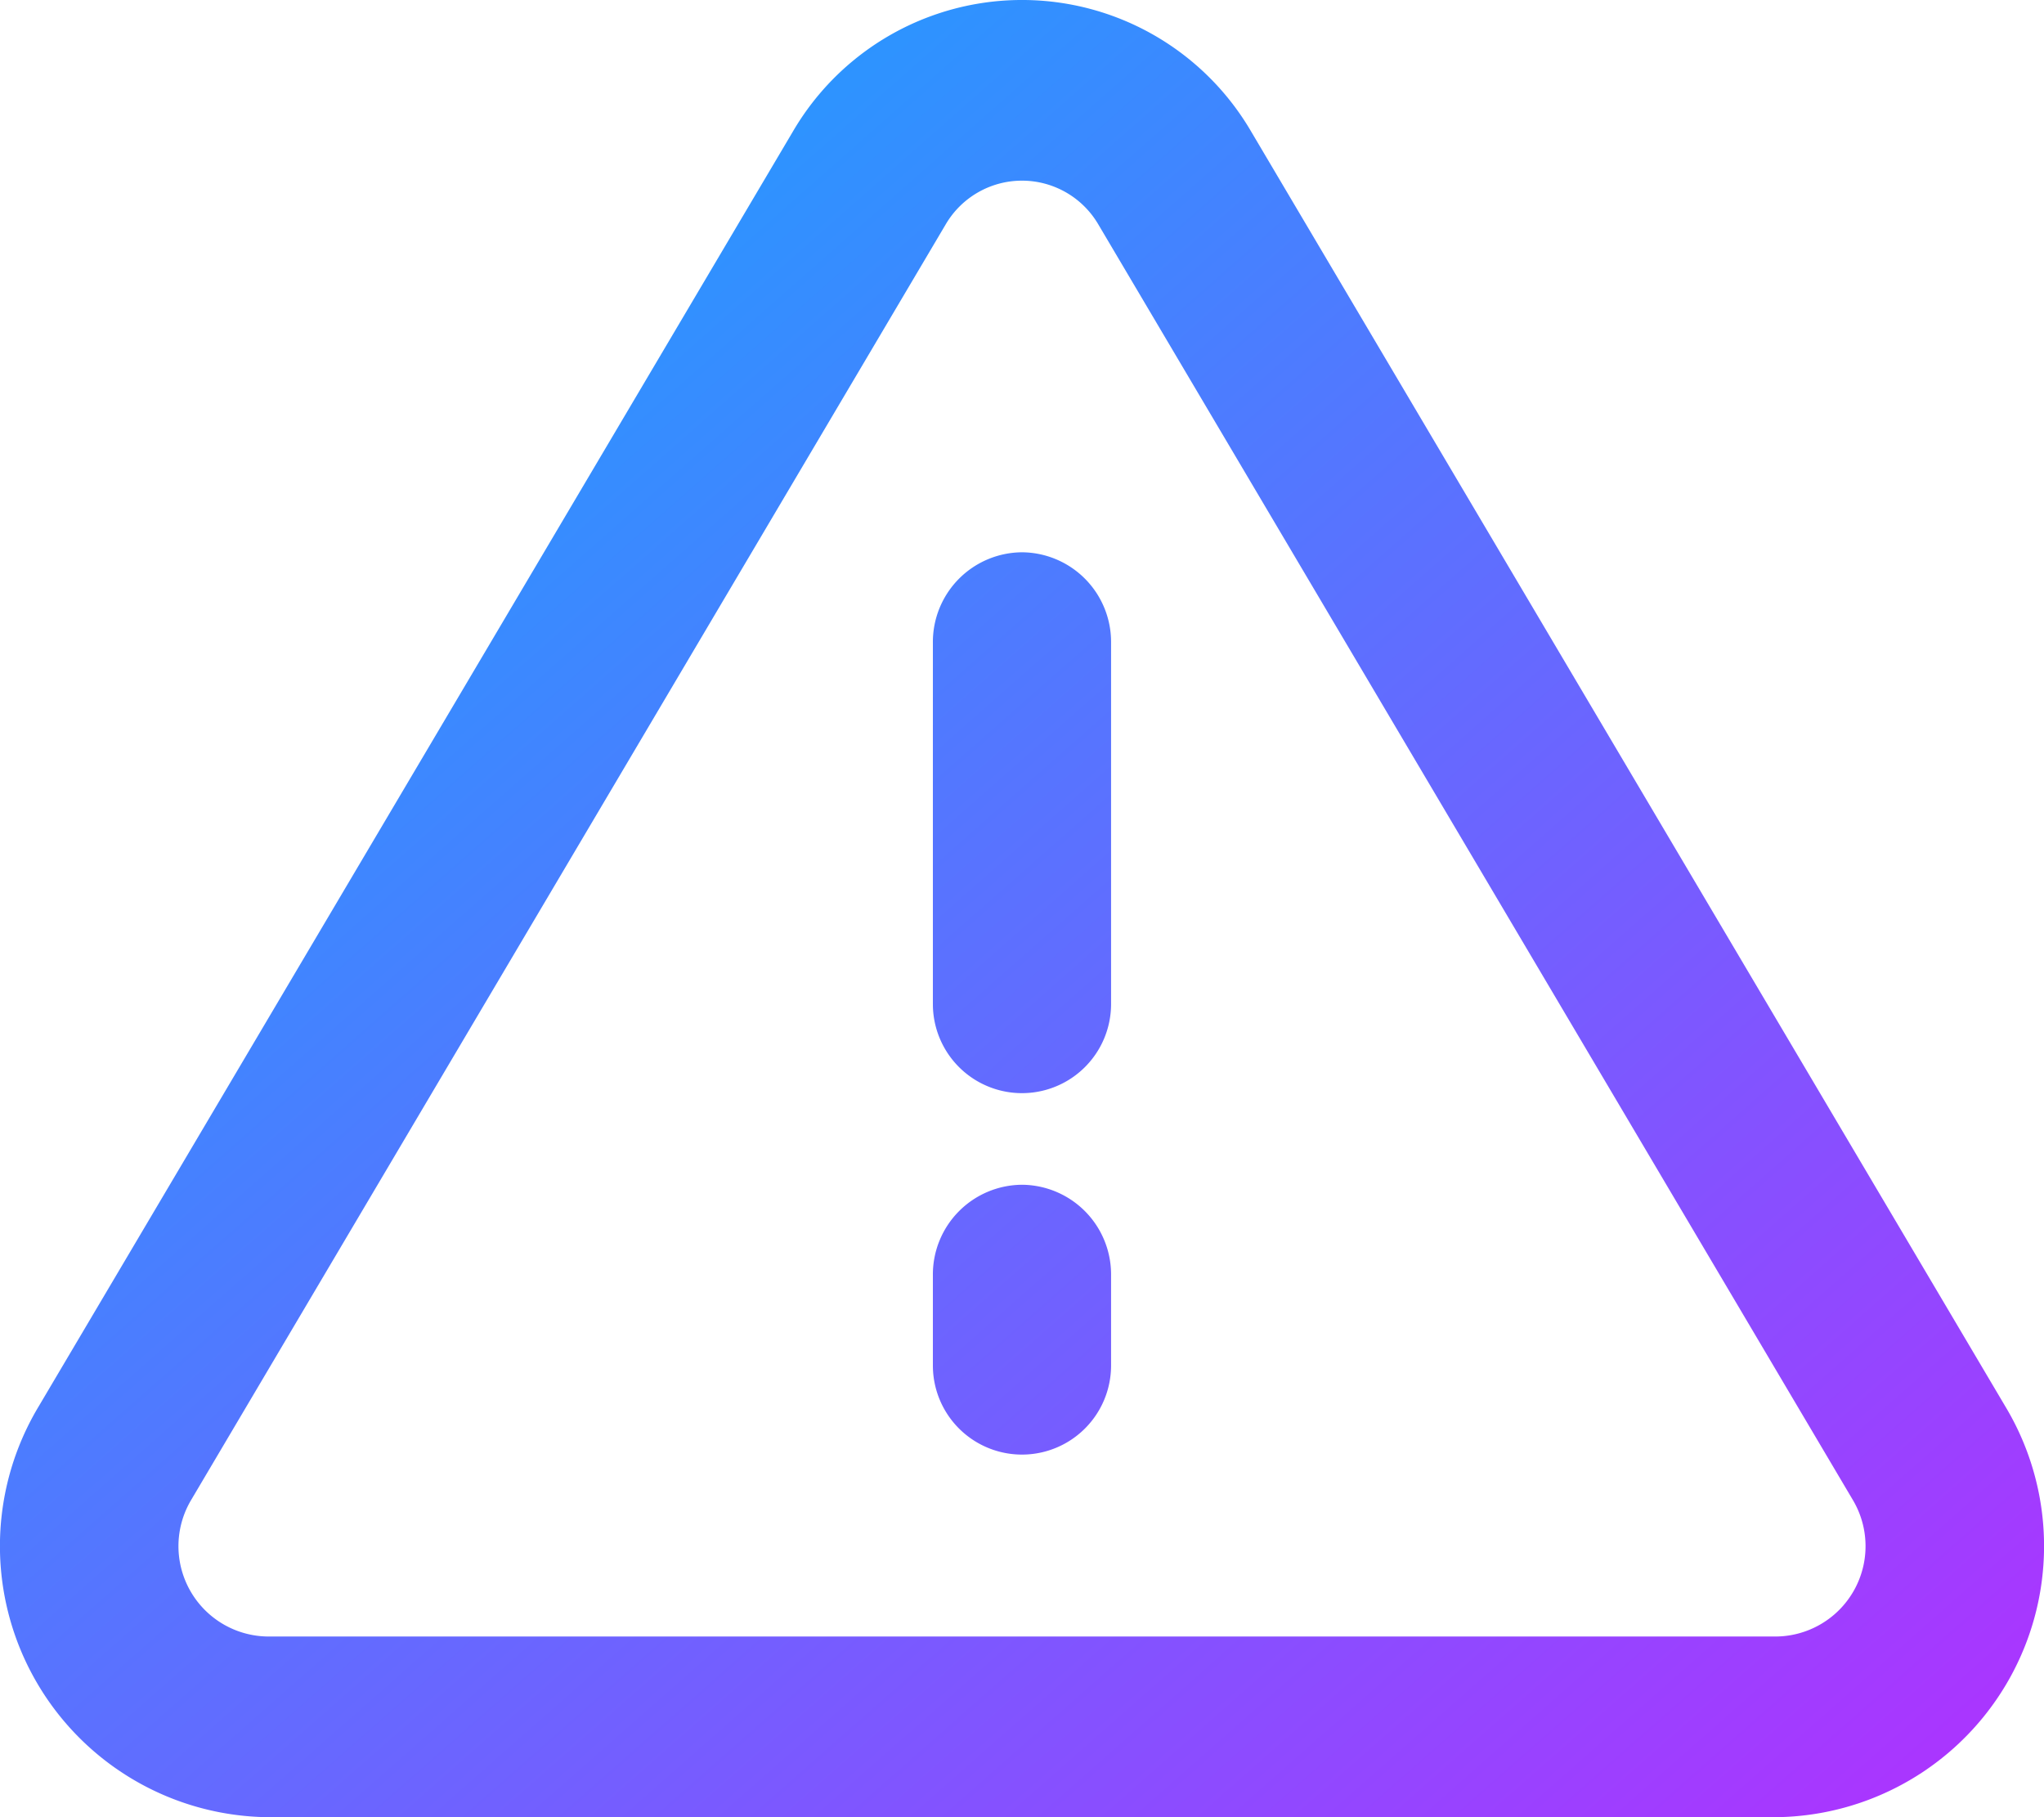 <svg xmlns="http://www.w3.org/2000/svg" xmlns:xlink="http://www.w3.org/1999/xlink" width="45" height="40" viewBox="0 0 45 40">
  <defs>
    <linearGradient id="linear-gradient" x1="0.22" x2="1" y2="1" gradientUnits="objectBoundingBox">
      <stop offset="0" stop-color="#1aa2ff"/>
      <stop offset="1" stop-color="#ca1dff"/>
    </linearGradient>
  </defs>
  <path id="_16681813521582806004" data-name="16681813521582806004" d="M24.71,6.83a1.947,1.947,0,0,0-3.364,0L4.739,34.9A1.989,1.989,0,0,0,6.421,37.91H39.635A1.989,1.989,0,0,0,41.317,34.9ZM17.983,4.784a5.842,5.842,0,0,1,10.091,0L44.68,32.851a5.968,5.968,0,0,1-5.045,9.036H6.421a5.968,5.968,0,0,1-5.045-9.036Zm5.045,9.26a1.975,1.975,0,0,1,1.961,1.989v7.955a1.961,1.961,0,1,1-3.923,0V16.033A1.975,1.975,0,0,1,23.028,14.044Zm0,13.922a1.975,1.975,0,0,1,1.961,1.989v1.989a1.961,1.961,0,1,1-3.923,0V29.955A1.975,1.975,0,0,1,23.028,27.966Z" transform="translate(-0.528 -1.887)" fill-rule="evenodd" fill="url(#linear-gradient)"/>
</svg>
